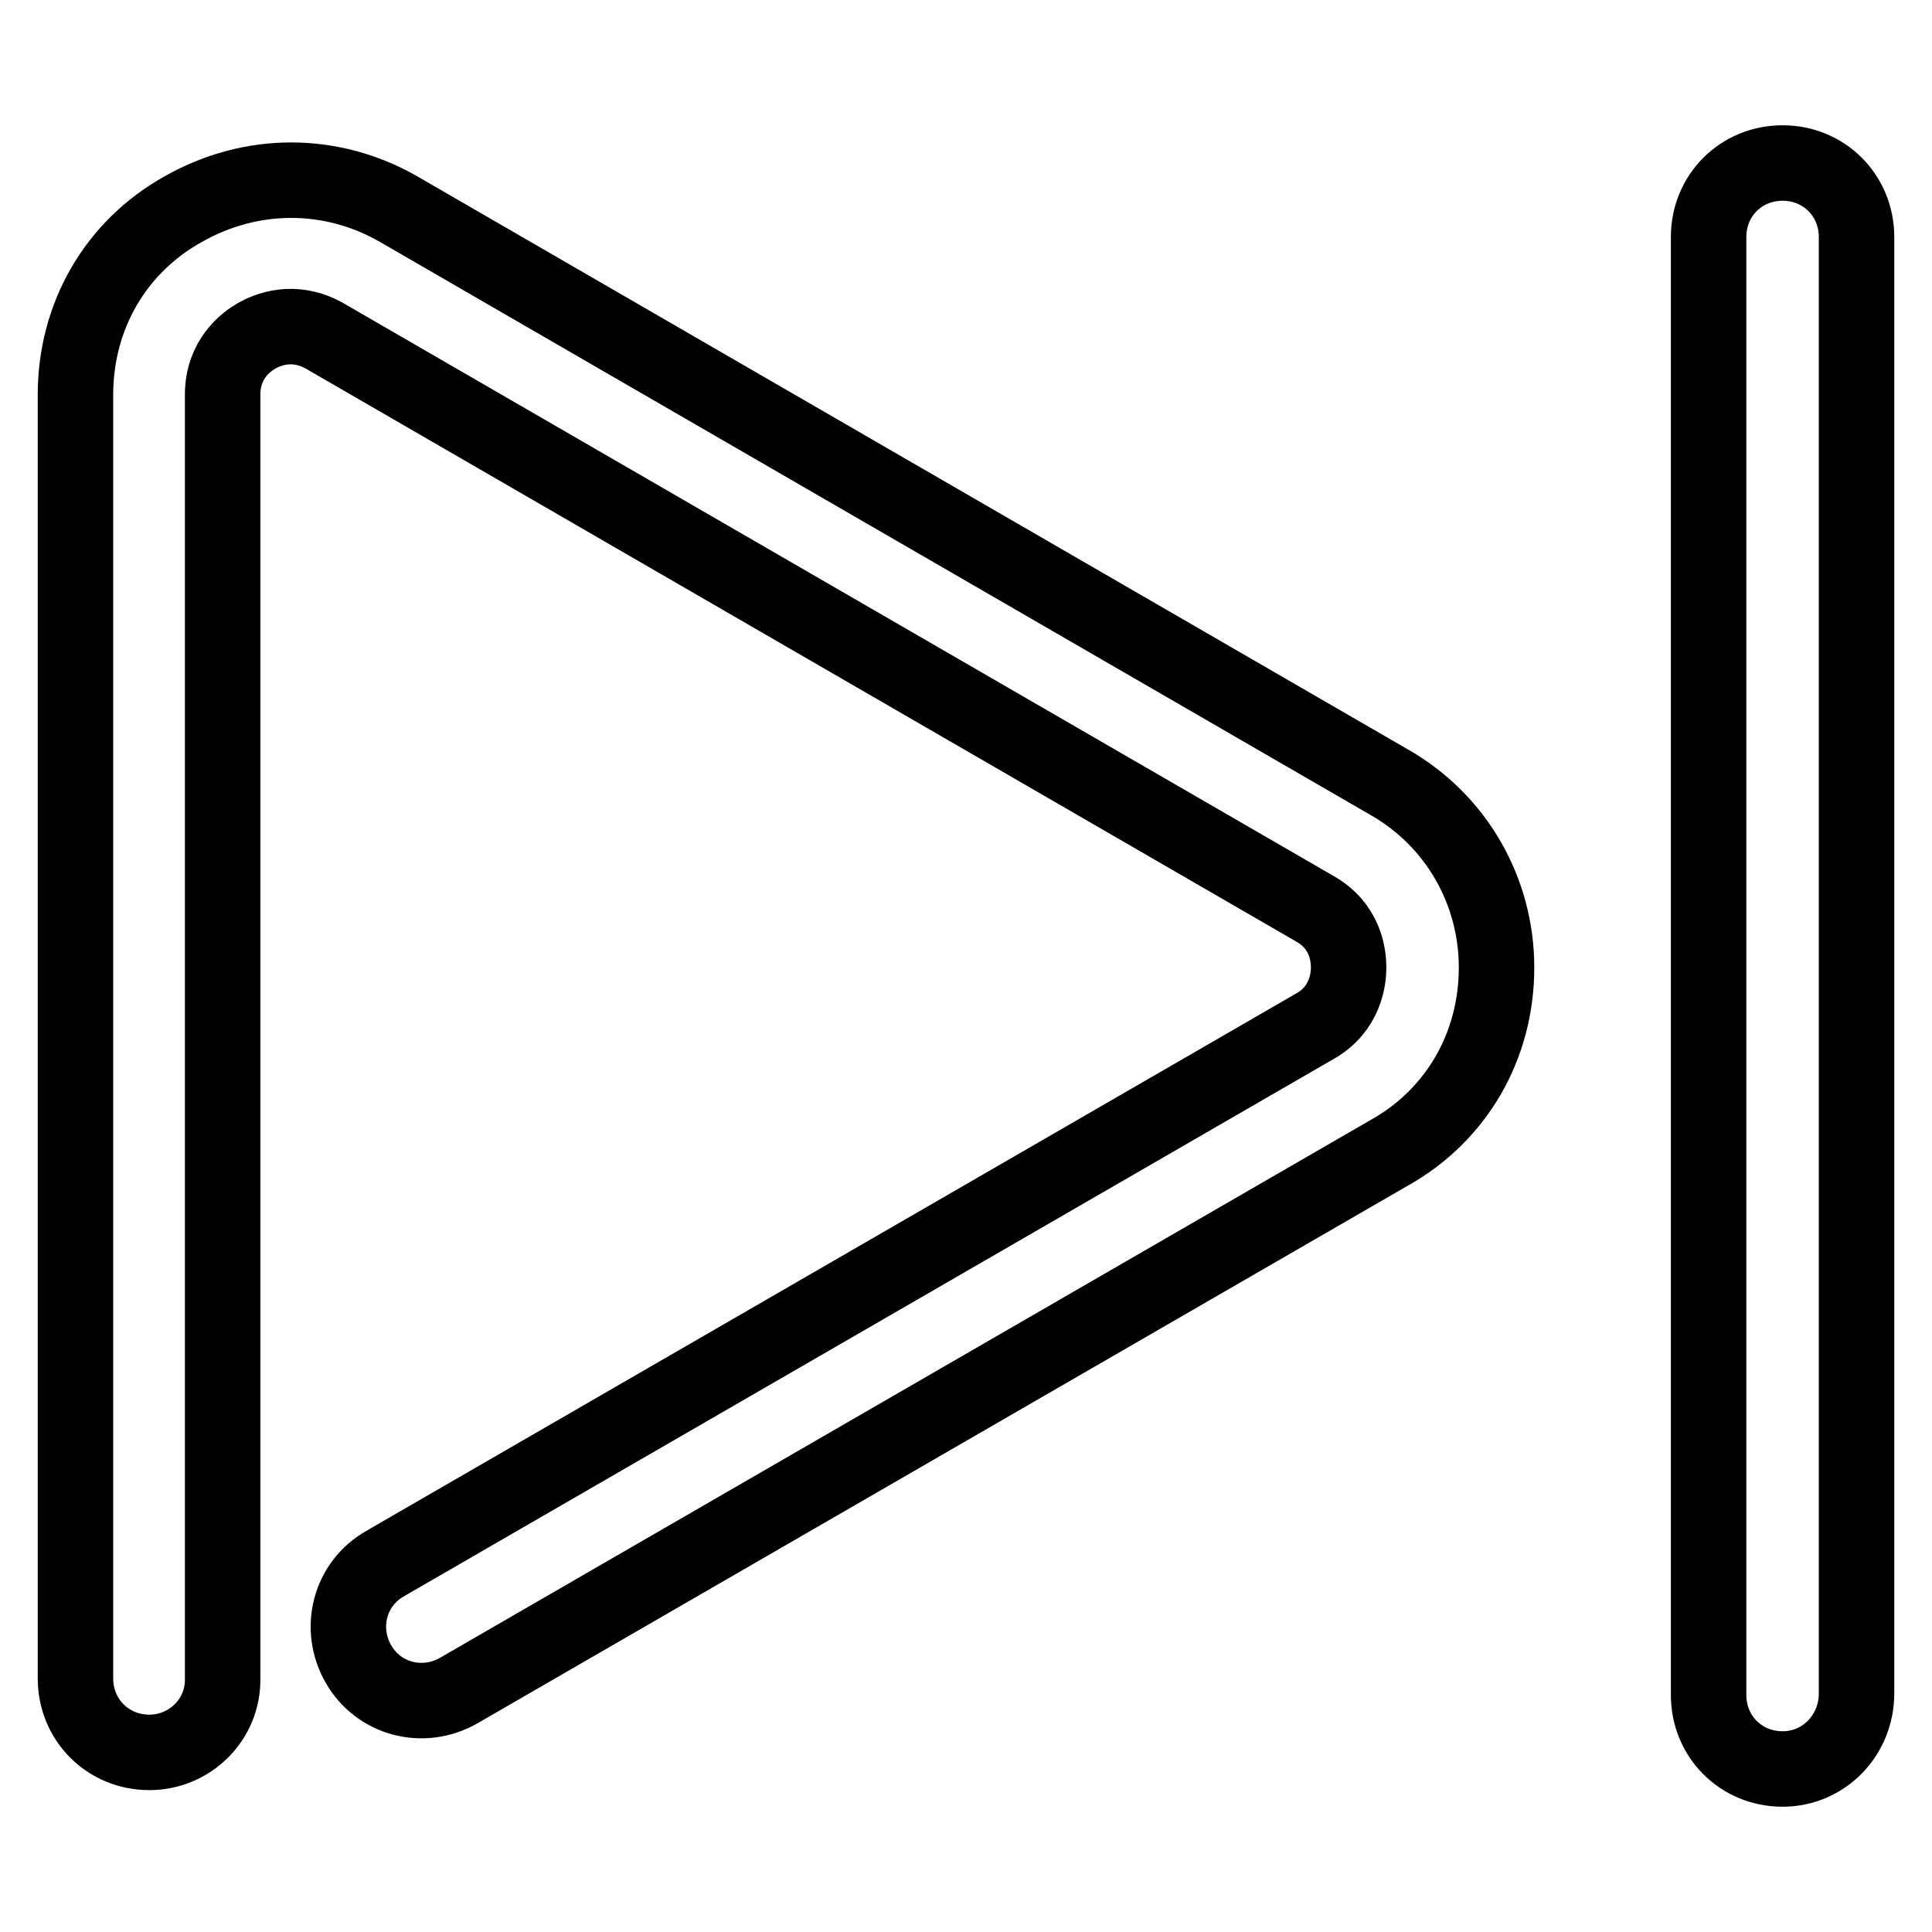 <?xml version="1.0" encoding="utf-8"?>
<!-- Svg Vector Icons : http://www.onlinewebfonts.com/icon -->
<!DOCTYPE svg PUBLIC "-//W3C//DTD SVG 1.1//EN" "http://www.w3.org/Graphics/SVG/1.1/DTD/svg11.dtd">
<svg version="1.1" xmlns="http://www.w3.org/2000/svg" xmlns:xlink="http://www.w3.org/1999/xlink" x="0px" y="0px" viewBox="0 0 256 256" enable-background="new 0 0 256 256" xml:space="preserve">
<g> <path stroke-width="10" fill-opacity="0" stroke="#000000"  d="M19.8,232.2c-5.5,0-9.8-4.3-9.8-9.8V52.3c0-10.4,5.3-19.6,14.3-24.6c9-5.1,19.6-5.1,28.5,0L184,103.6 c9,5.1,14.3,14.5,14.3,24.6c0,10.4-5.3,19.6-14.3,24.6L60.8,224c-4.7,2.7-10.6,1.2-13.3-3.5c-2.7-4.7-1.2-10.6,3.5-13.3L174.2,136 c4.1-2.3,4.5-6.3,4.5-7.8c0-1.6-0.4-5.5-4.5-7.8L43,44.5c-4.1-2.3-7.6-0.8-9,0c-1.4,0.8-4.5,3.1-4.5,7.8v170.1 C29.6,227.9,25.1,232.2,19.8,232.2z M236.2,234.4c-5.5,0-9.8-4.3-9.8-9.8V31.4c0-5.5,4.3-9.8,9.8-9.8c5.5,0,9.8,4.3,9.8,9.8v193 C246,229.9,241.7,234.4,236.2,234.4z"/></g>
</svg>